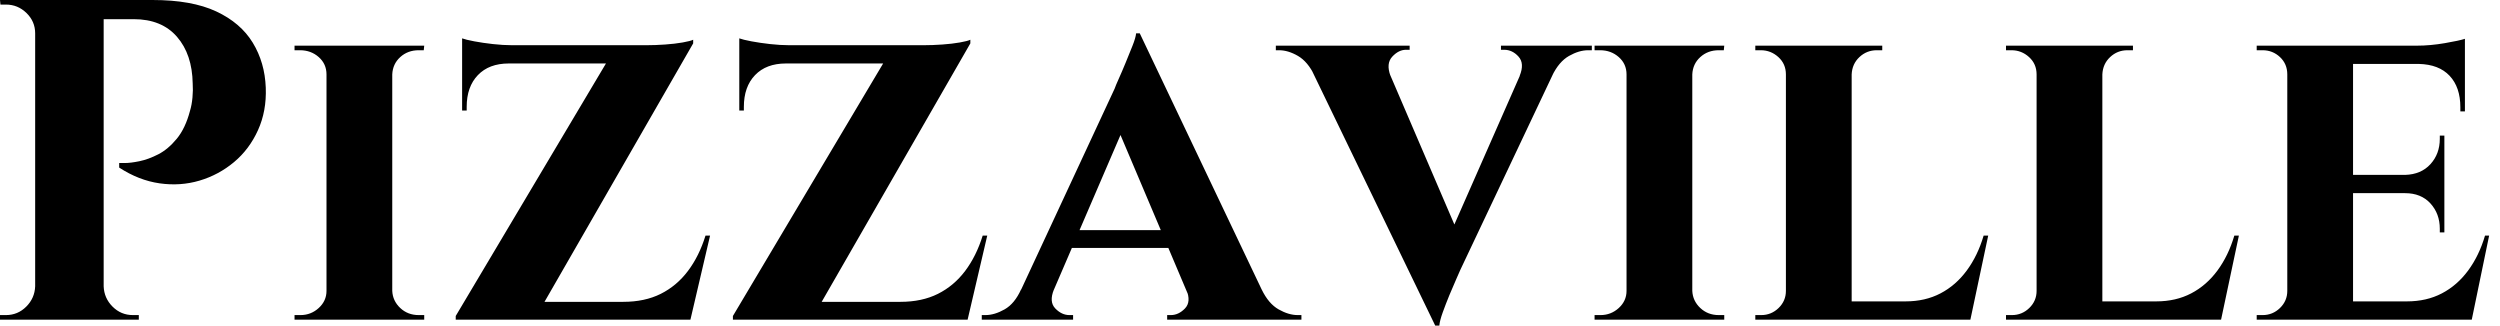 <svg baseProfile="full" height="28" version="1.1" viewBox="0 0 215 28" width="215" xmlns="http://www.w3.org/2000/svg" xmlns:ev="http://www.w3.org/2001/xml-events" xmlns:xlink="http://www.w3.org/1999/xlink"><defs /><g><path d="M10.171 0.0H14.884Q18.261 0.0 20.362 0.982Q22.463 1.964 23.504 3.672Q24.544 5.38 24.623 7.54Q24.701 9.543 23.955 11.192Q23.209 12.842 21.893 13.941Q20.578 15.041 18.928 15.532Q17.279 16.022 15.492 15.767Q13.705 15.512 12.017 14.412V14.02Q12.017 14.02 12.508 14.02Q12.999 14.02 13.764 13.863Q14.53 13.705 15.374 13.273Q16.219 12.842 16.965 11.938Q17.711 11.035 18.104 9.543Q18.261 9.032 18.32 8.384Q18.379 7.736 18.339 7.187Q18.3 4.673 16.985 3.161Q15.669 1.649 13.273 1.649H10.564Q10.564 1.649 10.466 1.237Q10.367 0.825 10.269 0.412Q10.171 0.0 10.171 0.0ZM10.682 0.0V27.489H4.791V0.0ZM4.909 24.623V27.489H1.767V27.097Q1.806 27.097 2.022 27.097Q2.238 27.097 2.278 27.097Q3.299 27.097 4.025 26.37Q4.752 25.644 4.791 24.623ZM4.909 2.867H4.791Q4.791 1.846 4.045 1.119Q3.299 0.393 2.278 0.393Q2.238 0.393 2.042 0.393Q1.846 0.393 1.806 0.393L1.767 0.0H4.909ZM10.564 24.623H10.682Q10.721 25.644 11.447 26.37Q12.174 27.097 13.195 27.097Q13.234 27.097 13.45 27.097Q13.666 27.097 13.705 27.097V27.489H10.564Z M35.501 3.927V27.489H29.846V3.927ZM29.964 25.015V27.489H27.097V27.097Q27.097 27.097 27.332 27.097Q27.568 27.097 27.607 27.097Q28.511 27.097 29.178 26.488Q29.846 25.879 29.846 25.015ZM35.422 25.015H35.501Q35.54 25.879 36.188 26.488Q36.836 27.097 37.778 27.097Q37.778 27.097 37.994 27.097Q38.21 27.097 38.25 27.097V27.489H35.422ZM35.422 6.401V3.927H38.25L38.21 4.32Q38.21 4.32 38.014 4.32Q37.818 4.32 37.778 4.32Q36.836 4.32 36.188 4.909Q35.54 5.498 35.501 6.401ZM29.964 6.401H29.846Q29.846 5.498 29.178 4.909Q28.511 4.32 27.568 4.32Q27.568 4.32 27.332 4.32Q27.097 4.32 27.097 4.32V3.927H29.964Z M61.38 3.417Q61.38 3.417 61.38 3.574Q61.38 3.731 61.38 3.731L47.714 27.489H40.959V27.175L53.879 5.459H41.509V3.888H57.374Q58.121 3.888 58.965 3.829Q59.809 3.77 60.477 3.652Q61.144 3.534 61.38 3.417ZM60.987 25.958 60.712 27.489H43.551V25.958ZM62.833 20.264 61.144 27.489H54.036L55.372 25.958Q57.217 25.958 58.592 25.271Q59.966 24.583 60.928 23.307Q61.891 22.031 62.44 20.264ZM41.509 5.341H45.515V5.459Q43.826 5.459 42.864 6.46Q41.902 7.461 41.902 9.189V9.504H41.509ZM41.509 3.299Q41.823 3.417 42.55 3.554Q43.276 3.691 44.16 3.79Q45.043 3.888 45.79 3.888L41.509 4.281Z M85.217 3.417Q85.217 3.417 85.217 3.574Q85.217 3.731 85.217 3.731L71.551 27.489H64.797V27.175L77.717 5.459H65.346V3.888H81.212Q81.958 3.888 82.802 3.829Q83.647 3.77 84.314 3.652Q84.982 3.534 85.217 3.417ZM84.825 25.958 84.55 27.489H67.388V25.958ZM86.67 20.264 84.982 27.489H77.874L79.209 25.958Q81.055 25.958 82.429 25.271Q83.804 24.583 84.766 23.307Q85.728 22.031 86.278 20.264ZM65.346 5.341H69.352V5.459Q67.663 5.459 66.701 6.46Q65.739 7.461 65.739 9.189V9.504H65.346ZM65.346 3.299Q65.661 3.417 66.387 3.554Q67.114 3.691 67.997 3.79Q68.881 3.888 69.627 3.888L65.346 4.281Z M99.787 2.867 111.411 27.293H104.774L97.47 10.053ZM92.404 24.898Q91.972 25.958 92.522 26.527Q93.072 27.097 93.739 27.097H94.053V27.489H86.199V27.097Q86.199 27.097 86.356 27.097Q86.513 27.097 86.513 27.097Q87.299 27.097 88.163 26.606Q89.027 26.115 89.576 24.898ZM99.787 2.867 99.865 7.579 91.344 27.372H88.438L97.627 7.619Q97.705 7.383 97.98 6.774Q98.255 6.165 98.569 5.4Q98.884 4.634 99.158 3.947Q99.433 3.259 99.473 2.867ZM103.203 19.792V21.324H93.189V19.792ZM103.792 24.898H110.272Q110.861 26.115 111.725 26.606Q112.589 27.097 113.374 27.097Q113.374 27.097 113.532 27.097Q113.689 27.097 113.689 27.097V27.489H102.143V27.097H102.457Q103.125 27.097 103.675 26.527Q104.224 25.958 103.792 24.898Z M125.195 28.0 113.649 4.123H120.325L127.473 20.774ZM125.195 28.0 125.038 23.405 133.56 4.045H136.426L127.355 23.209Q127.276 23.405 127.001 24.014Q126.727 24.623 126.412 25.388Q126.098 26.154 125.843 26.861Q125.588 27.568 125.548 28.0ZM132.46 6.519Q132.892 5.459 132.362 4.87Q131.832 4.281 131.125 4.281H130.85V3.927H138.665V4.32Q138.665 4.32 138.508 4.32Q138.351 4.32 138.351 4.32Q137.565 4.32 136.701 4.811Q135.837 5.302 135.248 6.519ZM121.346 6.519H114.827Q114.238 5.302 113.394 4.811Q112.55 4.32 111.764 4.32Q111.764 4.32 111.627 4.32Q111.489 4.32 111.489 4.32V3.927H122.996V4.281H122.682Q122.053 4.281 121.504 4.87Q120.954 5.459 121.346 6.519Z M147.304 3.927V27.489H141.649V3.927ZM141.767 25.015V27.489H138.9V27.097Q138.9 27.097 139.136 27.097Q139.372 27.097 139.411 27.097Q140.314 27.097 140.982 26.488Q141.649 25.879 141.649 25.015ZM147.226 25.015H147.304Q147.344 25.879 147.992 26.488Q148.64 27.097 149.582 27.097Q149.582 27.097 149.798 27.097Q150.014 27.097 150.053 27.097V27.489H147.226ZM147.226 6.401V3.927H150.053L150.014 4.32Q150.014 4.32 149.818 4.32Q149.621 4.32 149.582 4.32Q148.64 4.32 147.992 4.909Q147.344 5.498 147.304 6.401ZM141.767 6.401H141.649Q141.649 5.498 140.982 4.909Q140.314 4.32 139.372 4.32Q139.372 4.32 139.136 4.32Q138.9 4.32 138.9 4.32V3.927H141.767Z M161.01 3.927V27.489H155.355V3.927ZM170.16 25.919 171.102 27.489H160.931V25.919ZM172.752 20.264 171.22 27.489H164.426L165.644 25.919Q167.332 25.919 168.648 25.231Q169.964 24.544 170.906 23.268Q171.849 21.992 172.359 20.264ZM155.473 25.015 155.63 27.489H152.724V27.097Q152.724 27.097 152.959 27.097Q153.195 27.097 153.234 27.097Q154.098 27.097 154.727 26.488Q155.355 25.879 155.355 25.015ZM160.931 6.401V3.927H163.641V4.32Q163.602 4.32 163.386 4.32Q163.17 4.32 163.17 4.32Q162.306 4.32 161.677 4.909Q161.049 5.498 161.01 6.401ZM155.473 6.401H155.355Q155.355 5.498 154.707 4.909Q154.059 4.32 153.195 4.32Q153.156 4.32 152.94 4.32Q152.724 4.32 152.724 4.32V3.927H155.473Z M182.569 3.927V27.489H176.914V3.927ZM191.719 25.919 192.662 27.489H182.491V25.919ZM194.311 20.264 192.78 27.489H185.986L187.203 25.919Q188.892 25.919 190.208 25.231Q191.523 24.544 192.466 23.268Q193.408 21.992 193.919 20.264ZM177.032 25.015 177.189 27.489H174.283V27.097Q174.283 27.097 174.519 27.097Q174.755 27.097 174.794 27.097Q175.658 27.097 176.286 26.488Q176.914 25.879 176.914 25.015ZM182.491 6.401V3.927H185.201V4.32Q185.161 4.32 184.945 4.32Q184.729 4.32 184.729 4.32Q183.865 4.32 183.237 4.909Q182.609 5.498 182.569 6.401ZM177.032 6.401H176.914Q176.914 5.498 176.266 4.909Q175.619 4.32 174.755 4.32Q174.715 4.32 174.499 4.32Q174.283 4.32 174.283 4.32V3.927H177.032Z M204.129 3.927V27.489H198.474V3.927ZM213.318 25.919 214.222 27.489H204.05V25.919ZM211.983 15.041V16.612H204.05V15.041ZM213.75 3.927V5.498H204.05V3.927ZM215.832 20.264 214.339 27.489H207.546L208.763 25.919Q210.452 25.919 211.767 25.231Q213.083 24.544 214.025 23.268Q214.968 21.992 215.478 20.264ZM211.983 16.533V19.989H211.59V19.675Q211.59 18.379 210.785 17.495Q209.98 16.612 208.606 16.612V16.533ZM211.983 11.663V15.119H208.606V15.041Q209.98 15.001 210.785 14.118Q211.59 13.234 211.59 11.938V11.663ZM213.75 5.419V9.582H213.358V9.229Q213.358 7.501 212.435 6.519Q211.512 5.537 209.784 5.498V5.419ZM213.75 3.338V4.281L209.627 3.927Q210.766 3.927 212.022 3.711Q213.279 3.495 213.75 3.338ZM198.592 25.015 198.749 27.489H195.843V27.097Q195.843 27.097 196.079 27.097Q196.314 27.097 196.353 27.097Q197.217 27.097 197.846 26.488Q198.474 25.879 198.474 25.015ZM198.592 6.401H198.474Q198.474 5.498 197.846 4.909Q197.217 4.32 196.353 4.32Q196.314 4.32 196.079 4.32Q195.843 4.32 195.843 4.32V3.927H198.749Z " fill="rgb(0,0,0)" transform="translate(-1.767, 0)" /></g></svg>